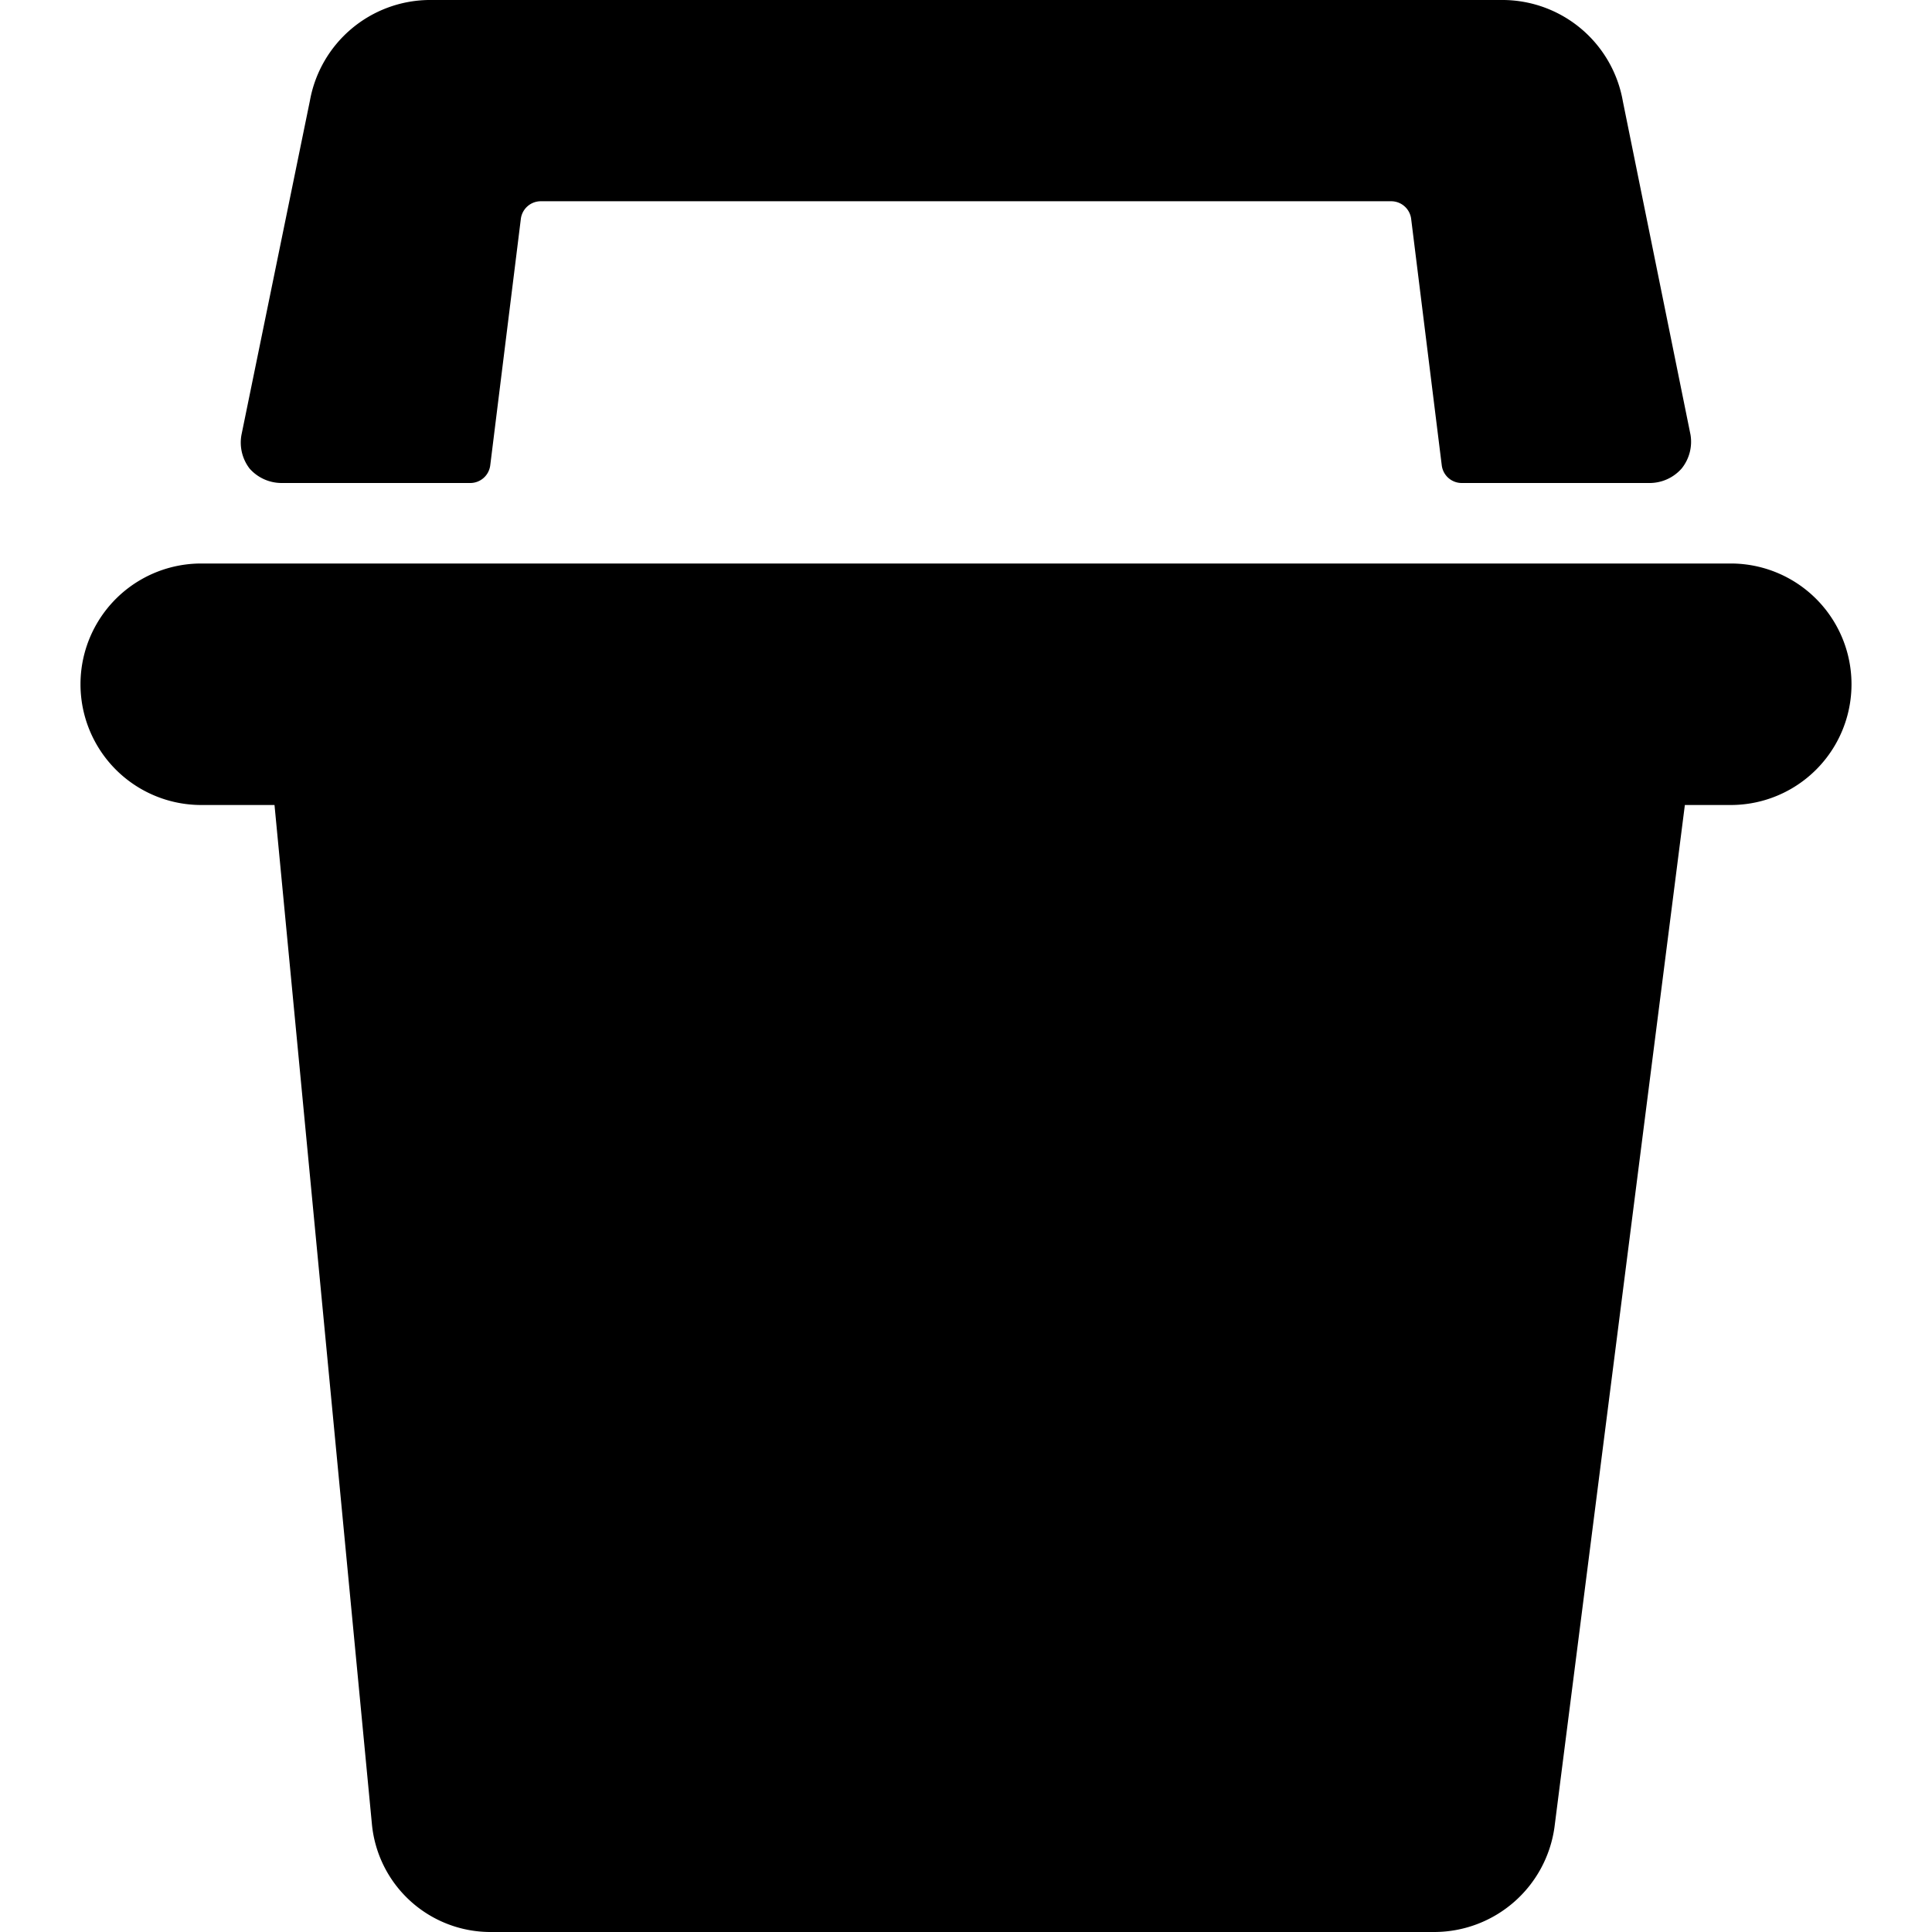 <svg xmlns="http://www.w3.org/2000/svg" viewBox="0 0 24 24"><g><path d="M3.5 6h2.34a0.25 0.25 0 0 0 0.25 -0.22l0.38 -3.06a0.25 0.25 0 0 1 0.25 -0.22h10.56a0.25 0.25 0 0 1 0.25 0.22l0.38 3.06a0.25 0.25 0 0 0 0.25 0.22h2.34a0.53 0.53 0 0 0 0.39 -0.18 0.53 0.53 0 0 0 0.11 -0.42l-0.84 -4.14A1.52 1.52 0 0 0 18.68 0H5.32a1.52 1.52 0 0 0 -1.47 1.25L3 5.4a0.53 0.53 0 0 0 0.1 0.42 0.53 0.53 0 0 0 0.4 0.18Z" fill="#000000" stroke-width="1"></path><path d="M21.5 7h-19a1.5 1.5 0 0 0 0 3h0.91l1.21 12.66A1.48 1.48 0 0 0 6.11 24h11.71a1.51 1.51 0 0 0 1.49 -1.3L20.93 10h0.57a1.5 1.5 0 0 0 0 -3Z" fill="#000000" stroke-width="1"></path></g></svg>